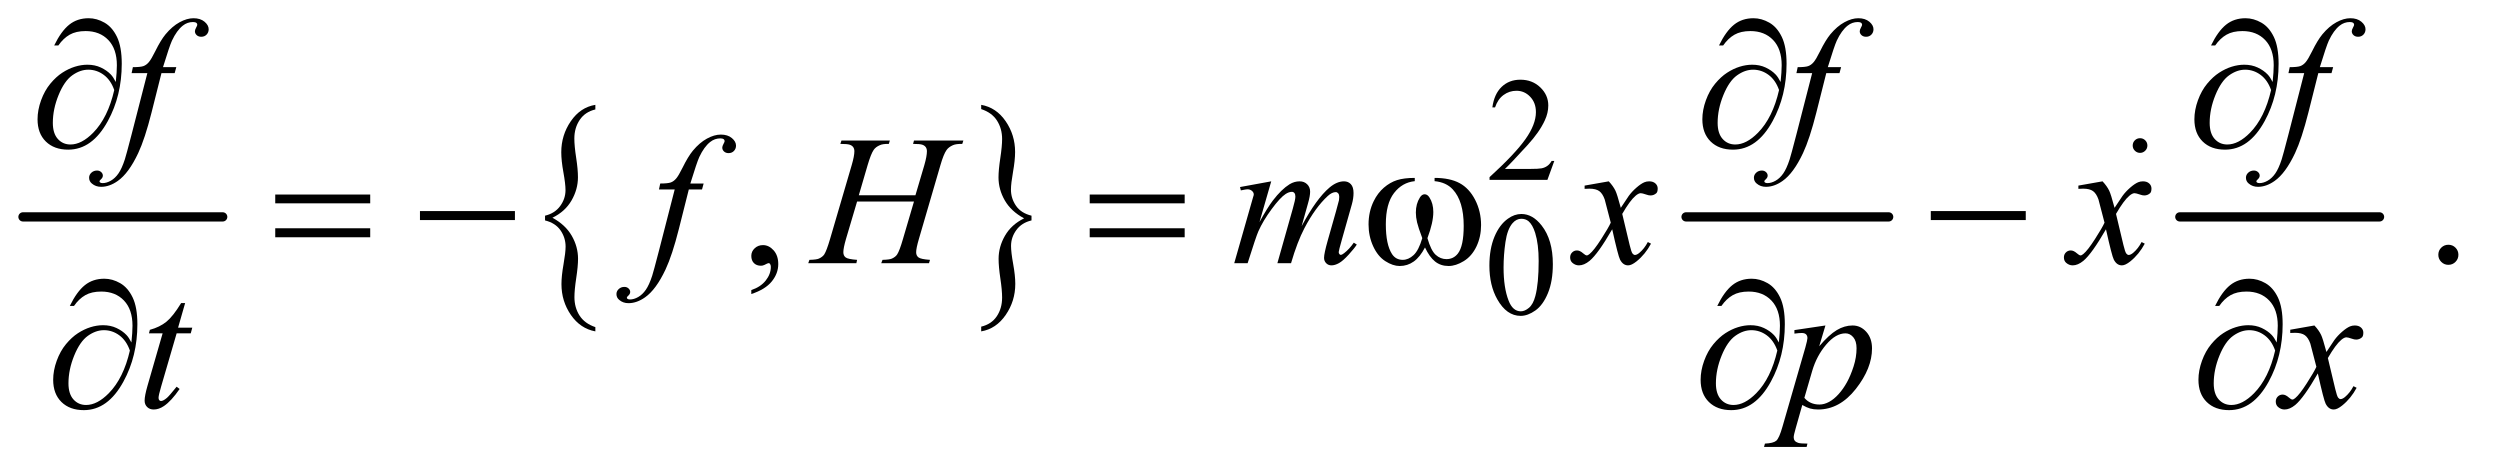 <?xml version="1.0" encoding="UTF-8"?>
<!DOCTYPE svg PUBLIC '-//W3C//DTD SVG 1.0//EN'
          'http://www.w3.org/TR/2001/REC-SVG-20010904/DTD/svg10.dtd'>
<svg stroke-dasharray="none" shape-rendering="auto" xmlns="http://www.w3.org/2000/svg" font-family="'Dialog'" text-rendering="auto" width="211" fill-opacity="1" color-interpolation="auto" color-rendering="auto" preserveAspectRatio="xMidYMid meet" font-size="12px" viewBox="0 0 211 40" fill="black" xmlns:xlink="http://www.w3.org/1999/xlink" stroke="black" image-rendering="auto" stroke-miterlimit="10" stroke-linecap="square" stroke-linejoin="miter" font-style="normal" stroke-width="1" height="40" stroke-dashoffset="0" font-weight="normal" stroke-opacity="1"
><!--Generated by the Batik Graphics2D SVG Generator--><defs id="genericDefs"
  /><g
  ><defs id="defs1"
    ><clipPath clipPathUnits="userSpaceOnUse" id="clipPath1"
      ><path d="M0.753 2.769 L134.334 2.769 L134.334 27.877 L0.753 27.877 L0.753 2.769 Z"
      /></clipPath
      ><clipPath clipPathUnits="userSpaceOnUse" id="clipPath2"
      ><path d="M0.753 2.769 L0.753 27.877 L134.334 27.877 L134.334 2.769 Z"
      /></clipPath
      ><clipPath clipPathUnits="userSpaceOnUse" id="clipPath3"
      ><path d="M24.051 88.761 L24.051 893.489 L4291.826 893.489 L4291.826 88.761 Z"
      /></clipPath
      ><clipPath clipPathUnits="userSpaceOnUse" id="clipPath4"
      ><path d="M-0 41.684 L-0 512 L1395.608 512 L1395.608 41.684 Z"
      /></clipPath
      ><clipPath clipPathUnits="userSpaceOnUse" id="clipPath5"
      ><path d="M-1150.483 772.891 L-1150.483 1577.619 L3117.293 1577.619 L3117.293 772.891 Z"
      /></clipPath
      ><clipPath clipPathUnits="userSpaceOnUse" id="clipPath6"
      ><path d="M0 772.891 L0 1568 L3117.293 1568 L3117.293 772.891 Z"
      /></clipPath
    ></defs
    ><g stroke-width="16" transform="scale(1.576,1.576) translate(-0.753,-2.769) matrix(0.031,0,0,0.031,0,0)" stroke-linejoin="round" stroke-linecap="round"
    ><line y2="464" fill="none" x1="64" clip-path="url(#clipPath3)" x2="409" y1="464"
    /></g
    ><g transform="scale(1.576,1.576) translate(-0.753,-2.769) matrix(0.031,0,0,0.031,0,0)"
    ><path d="M965.859 470.109 L965.859 461.922 Q982.688 457.938 991.953 445.336 Q1001.219 432.734 1001.219 417.828 Q1001.219 406.906 997.562 386.859 Q993.906 366.812 993.906 352.312 Q993.906 322.719 1010.414 298.68 Q1026.922 274.641 1052.781 270.438 L1052.781 278.406 Q1035.031 282.609 1025.758 296.469 Q1016.484 310.328 1016.484 328.594 Q1016.484 341.406 1019.601 361.664 Q1022.719 381.922 1022.719 395.578 Q1022.719 416.359 1011.656 435.57 Q1000.594 454.781 978.64 465.484 Q1001.062 477.672 1011.969 496.562 Q1022.875 515.453 1022.875 536.453 Q1022.875 549.047 1019.758 569.625 Q1016.64 590.203 1016.64 602.594 Q1016.64 620.656 1025.445 634.406 Q1034.25 648.156 1052.781 654.453 L1052.781 661.797 Q1026.765 656.969 1010.492 633.351 Q994.219 609.734 994.219 580.125 Q994.219 566.062 997.797 545.797 Q1001.375 525.531 1001.375 515.453 Q1001.375 499.922 992.578 487.219 Q983.781 474.515 965.859 470.109 Z" stroke="none" clip-path="url(#clipPath3)"
    /></g
    ><g transform="scale(1.576,1.576) translate(-0.753,-2.769) matrix(0.031,0,0,0.031,0,0)"
    ><path d="M1806.25 461.922 L1806.25 470.109 Q1789.266 474.094 1780.078 486.695 Q1770.891 499.297 1770.891 514.203 Q1770.891 525.125 1774.555 545.281 Q1778.219 565.438 1778.219 579.703 Q1778.219 609.312 1761.703 633.352 Q1745.187 657.391 1719.328 661.797 L1719.328 653.609 Q1737.094 649.422 1746.281 635.664 Q1755.469 621.906 1755.469 603.438 Q1755.469 590.625 1752.43 570.367 Q1749.391 550.109 1749.391 536.453 Q1749.391 515.672 1760.453 496.461 Q1771.516 477.25 1793.469 466.531 Q1770.891 454.359 1760.063 435.461 Q1749.235 416.562 1749.235 395.781 Q1749.235 382.969 1752.352 362.398 Q1755.469 341.828 1755.469 329.438 Q1755.469 311.594 1746.672 297.734 Q1737.875 283.875 1719.328 277.781 L1719.328 270.438 Q1745.344 275.047 1761.625 298.773 Q1777.906 322.5 1777.906 351.906 Q1777.906 365.969 1774.32 386.227 Q1770.735 406.484 1770.735 416.781 Q1770.735 432.109 1779.461 444.812 Q1788.188 457.516 1806.25 461.922 Z" stroke="none" clip-path="url(#clipPath3)"
    /></g
    ><g stroke-width="16" transform="scale(1.576,1.576) translate(-0.753,-2.769) matrix(0.031,0,0,0.031,0,0)" stroke-linejoin="round" stroke-linecap="round"
    ><line y2="464" fill="none" x1="2937" clip-path="url(#clipPath3)" x2="3287" y1="464"
    /></g
    ><g stroke-width="16" transform="scale(1.576,1.576) translate(-0.753,-2.769) matrix(0.031,0,0,0.031,0,0)" stroke-linejoin="round" stroke-linecap="round"
    ><line y2="464" fill="none" x1="3790" clip-path="url(#clipPath3)" x2="4135" y1="464"
    /></g
    ><g transform="scale(1.576,1.576) translate(-0.753,-2.769) matrix(0.031,0,0,0.031,0,0)"
    ><path d="M2709.375 367.375 L2697.5 400 L2597.5 400 L2597.5 395.375 Q2641.625 355.125 2659.625 329.625 Q2677.625 304.125 2677.625 283 Q2677.625 266.875 2667.75 256.5 Q2657.875 246.125 2644.125 246.125 Q2631.625 246.125 2621.688 253.438 Q2611.75 260.75 2607 274.875 L2602.375 274.875 Q2605.5 251.75 2618.438 239.375 Q2631.375 227 2650.75 227 Q2671.375 227 2685.188 240.25 Q2699 253.5 2699 271.5 Q2699 284.375 2693 297.25 Q2683.75 317.5 2663 340.125 Q2631.875 374.125 2624.125 381.125 L2668.375 381.125 Q2681.875 381.125 2687.312 380.125 Q2692.75 379.125 2697.125 376.062 Q2701.5 373 2704.75 367.375 L2709.375 367.375 Z" stroke="none" clip-path="url(#clipPath3)"
    /></g
    ><g transform="scale(1.576,1.576) translate(-0.753,-2.769) matrix(0.031,0,0,0.031,0,0)"
    ><path d="M2597.25 548.25 Q2597.25 519.25 2606 498.312 Q2614.75 477.375 2629.25 467.125 Q2640.5 459 2652.5 459 Q2672 459 2687.5 478.875 Q2706.875 503.5 2706.875 545.625 Q2706.875 575.125 2698.375 595.75 Q2689.875 616.375 2676.688 625.688 Q2663.5 635 2651.25 635 Q2627 635 2610.875 606.375 Q2597.25 582.25 2597.25 548.25 ZM2621.75 551.375 Q2621.75 586.375 2630.375 608.5 Q2637.5 627.125 2651.625 627.125 Q2658.375 627.125 2665.625 621.062 Q2672.875 615 2676.625 600.75 Q2682.375 579.25 2682.375 540.125 Q2682.375 511.125 2676.375 491.75 Q2671.875 477.375 2664.75 471.375 Q2659.625 467.25 2652.375 467.25 Q2643.875 467.25 2637.25 474.875 Q2628.25 485.25 2625 507.5 Q2621.75 529.75 2621.75 551.375 Z" stroke="none" clip-path="url(#clipPath3)"
    /></g
    ><g transform="scale(1.576,1.576) translate(-0.753,-2.769) matrix(0.031,0,0,0.031,0,0)"
    ><path d="M1322.188 597.281 L1322.188 590.406 C1332.917 586.865 1341.224 581.37 1347.109 573.922 C1352.995 566.474 1355.938 558.583 1355.938 550.25 C1355.938 548.271 1355.469 546.604 1354.531 545.25 C1353.802 544.312 1353.073 543.844 1352.344 543.844 C1351.198 543.844 1348.698 544.885 1344.844 546.969 C1342.969 547.906 1340.99 548.375 1338.906 548.375 C1333.802 548.375 1329.74 546.865 1326.719 543.844 C1323.698 540.823 1322.188 536.656 1322.188 531.344 C1322.188 526.24 1324.141 521.865 1328.047 518.219 C1331.953 514.573 1336.719 512.75 1342.344 512.75 C1349.219 512.75 1355.339 515.745 1360.703 521.734 C1366.068 527.724 1368.75 535.667 1368.75 545.562 C1368.75 556.292 1365.026 566.266 1357.578 575.484 C1350.13 584.703 1338.333 591.969 1322.188 597.281 Z" stroke="none" clip-path="url(#clipPath3)"
    /></g
    ><g transform="scale(1.576,1.576) translate(-0.753,-2.769) matrix(0.031,0,0,0.031,0,0)"
    ><path d="M328.844 205.344 L326.031 215.656 L303.219 215.656 L286.031 283.938 Q274.625 329.094 263.062 353.781 Q246.656 388.625 227.75 401.906 Q213.375 412.062 199 412.062 Q189.625 412.062 183.062 406.438 Q178.219 402.531 178.219 396.281 Q178.219 391.281 182.203 387.609 Q186.188 383.938 191.969 383.938 Q196.188 383.938 199.078 386.594 Q201.969 389.25 201.969 392.688 Q201.969 396.125 198.688 399.094 Q196.188 401.281 196.188 402.375 Q196.188 403.781 197.281 404.562 Q198.688 405.656 201.656 405.656 Q208.375 405.656 215.797 401.438 Q223.219 397.219 229 388.859 Q234.781 380.5 239.938 364.719 Q242.125 358.156 251.656 321.438 L278.844 215.656 L251.656 215.656 L253.844 205.344 Q266.813 205.344 271.969 203.547 Q277.125 201.75 281.422 196.672 Q285.719 191.594 292.594 177.688 Q301.813 158.938 310.25 148.625 Q321.813 134.719 334.547 127.766 Q347.281 120.812 358.531 120.812 Q370.406 120.812 377.594 126.828 Q384.781 132.844 384.781 139.875 Q384.781 145.344 381.188 149.094 Q377.594 152.844 371.969 152.844 Q367.125 152.844 364.078 150.031 Q361.031 147.219 361.031 143.312 Q361.031 140.812 363.063 137.141 Q365.094 133.469 365.094 132.219 Q365.094 130.031 363.688 128.937 Q361.656 127.375 357.75 127.375 Q347.906 127.375 340.094 133.625 Q329.625 141.906 321.344 159.562 Q317.125 168.781 305.875 205.344 L328.844 205.344 ZM3204.844 205.344 L3202.031 215.656 L3179.219 215.656 L3162.031 283.938 Q3150.625 329.094 3139.062 353.781 Q3122.656 388.625 3103.75 401.906 Q3089.375 412.062 3075 412.062 Q3065.625 412.062 3059.062 406.438 Q3054.219 402.531 3054.219 396.281 Q3054.219 391.281 3058.203 387.609 Q3062.188 383.938 3067.969 383.938 Q3072.188 383.938 3075.078 386.594 Q3077.969 389.25 3077.969 392.688 Q3077.969 396.125 3074.688 399.094 Q3072.188 401.281 3072.188 402.375 Q3072.188 403.781 3073.281 404.562 Q3074.688 405.656 3077.656 405.656 Q3084.375 405.656 3091.797 401.438 Q3099.219 397.219 3105 388.859 Q3110.781 380.5 3115.938 364.719 Q3118.125 358.156 3127.656 321.438 L3154.844 215.656 L3127.656 215.656 L3129.844 205.344 Q3142.812 205.344 3147.969 203.547 Q3153.125 201.75 3157.422 196.672 Q3161.719 191.594 3168.594 177.688 Q3177.812 158.938 3186.25 148.625 Q3197.812 134.719 3210.547 127.766 Q3223.281 120.812 3234.531 120.812 Q3246.406 120.812 3253.594 126.828 Q3260.781 132.844 3260.781 139.875 Q3260.781 145.344 3257.188 149.094 Q3253.594 152.844 3247.969 152.844 Q3243.125 152.844 3240.078 150.031 Q3237.031 147.219 3237.031 143.312 Q3237.031 140.812 3239.062 137.141 Q3241.094 133.469 3241.094 132.219 Q3241.094 130.031 3239.688 128.937 Q3237.656 127.375 3233.75 127.375 Q3223.906 127.375 3216.094 133.625 Q3205.625 141.906 3197.344 159.562 Q3193.125 168.781 3181.875 205.344 L3204.844 205.344 ZM4054.844 205.344 L4052.031 215.656 L4029.219 215.656 L4012.031 283.938 Q4000.625 329.094 3989.062 353.781 Q3972.656 388.625 3953.75 401.906 Q3939.375 412.062 3925 412.062 Q3915.625 412.062 3909.062 406.438 Q3904.219 402.531 3904.219 396.281 Q3904.219 391.281 3908.203 387.609 Q3912.188 383.938 3917.969 383.938 Q3922.188 383.938 3925.078 386.594 Q3927.969 389.25 3927.969 392.688 Q3927.969 396.125 3924.688 399.094 Q3922.188 401.281 3922.188 402.375 Q3922.188 403.781 3923.281 404.562 Q3924.688 405.656 3927.656 405.656 Q3934.375 405.656 3941.797 401.438 Q3949.219 397.219 3955 388.859 Q3960.781 380.5 3965.938 364.719 Q3968.125 358.156 3977.656 321.438 L4004.844 215.656 L3977.656 215.656 L3979.844 205.344 Q3992.812 205.344 3997.969 203.547 Q4003.125 201.75 4007.422 196.672 Q4011.719 191.594 4018.594 177.688 Q4027.812 158.938 4036.25 148.625 Q4047.812 134.719 4060.547 127.766 Q4073.281 120.812 4084.531 120.812 Q4096.406 120.812 4103.594 126.828 Q4110.781 132.844 4110.781 139.875 Q4110.781 145.344 4107.188 149.094 Q4103.594 152.844 4097.969 152.844 Q4093.125 152.844 4090.078 150.031 Q4087.031 147.219 4087.031 143.312 Q4087.031 140.812 4089.062 137.141 Q4091.094 133.469 4091.094 132.219 Q4091.094 130.031 4089.688 128.937 Q4087.656 127.375 4083.75 127.375 Q4073.906 127.375 4066.094 133.625 Q4055.625 141.906 4047.344 159.562 Q4043.125 168.781 4031.875 205.344 L4054.844 205.344 Z" stroke="none" clip-path="url(#clipPath3)"
    /></g
    ><g transform="scale(1.576,1.576) translate(-0.753,-2.769) matrix(0.031,0,0,0.031,0,0)"
    ><path d="M1239.844 406.344 L1237.031 416.656 L1214.219 416.656 L1197.031 484.938 Q1185.625 530.094 1174.062 554.781 Q1157.656 589.625 1138.75 602.906 Q1124.375 613.063 1110 613.063 Q1100.625 613.063 1094.062 607.438 Q1089.219 603.531 1089.219 597.281 Q1089.219 592.281 1093.203 588.609 Q1097.187 584.938 1102.969 584.938 Q1107.187 584.938 1110.078 587.594 Q1112.969 590.25 1112.969 593.688 Q1112.969 597.125 1109.687 600.094 Q1107.187 602.281 1107.187 603.375 Q1107.187 604.781 1108.281 605.563 Q1109.687 606.656 1112.656 606.656 Q1119.375 606.656 1126.797 602.438 Q1134.219 598.219 1140 589.859 Q1145.781 581.5 1150.938 565.719 Q1153.125 559.156 1162.656 522.438 L1189.844 416.656 L1162.656 416.656 L1164.844 406.344 Q1177.813 406.344 1182.969 404.547 Q1188.125 402.75 1192.422 397.672 Q1196.719 392.594 1203.594 378.688 Q1212.813 359.938 1221.25 349.625 Q1232.813 335.719 1245.547 328.766 Q1258.281 321.812 1269.531 321.812 Q1281.406 321.812 1288.594 327.828 Q1295.781 333.844 1295.781 340.875 Q1295.781 346.344 1292.188 350.094 Q1288.594 353.844 1282.969 353.844 Q1278.125 353.844 1275.078 351.031 Q1272.031 348.219 1272.031 344.312 Q1272.031 341.812 1274.062 338.141 Q1276.094 334.469 1276.094 333.219 Q1276.094 331.031 1274.687 329.938 Q1272.656 328.375 1268.75 328.375 Q1258.906 328.375 1251.094 334.625 Q1240.625 342.906 1232.344 360.562 Q1228.125 369.781 1216.875 406.344 L1239.844 406.344 ZM1507.906 426.656 L1605.719 426.656 L1621.188 374.312 Q1625.562 359 1625.562 350.562 Q1625.562 346.5 1623.609 343.609 Q1621.656 340.719 1617.594 339.312 Q1613.531 337.906 1601.656 337.906 L1603.219 332.125 L1688.531 332.125 L1686.656 337.906 Q1675.875 337.75 1670.562 340.094 Q1663.062 343.375 1659.469 348.531 Q1654.312 355.875 1649 374.312 L1611.656 502.281 Q1606.969 518.219 1606.969 525.094 Q1606.969 531.031 1611.109 534.078 Q1615.25 537.125 1630.875 538.219 L1629.156 544 L1546.656 544 L1548.844 538.219 Q1561.031 537.906 1565.094 536.031 Q1571.344 533.219 1574.156 528.844 Q1578.219 522.75 1584.156 502.281 L1603.219 437.438 L1504.938 437.438 L1485.719 502.281 Q1481.188 517.906 1481.188 525.094 Q1481.188 531.031 1485.25 534.078 Q1489.313 537.125 1504.938 538.219 L1503.688 544 L1420.563 544 L1422.594 538.219 Q1434.938 537.906 1439 536.031 Q1445.25 533.219 1448.219 528.844 Q1452.281 522.438 1458.219 502.281 L1495.719 374.312 Q1500.25 358.688 1500.25 350.562 Q1500.25 346.5 1498.297 343.609 Q1496.344 340.719 1492.203 339.312 Q1488.063 337.906 1476.031 337.906 L1477.906 332.125 L1561.5 332.125 L1559.781 337.906 Q1549.313 337.75 1544.313 340.094 Q1536.969 343.219 1533.531 348.375 Q1528.844 355.25 1523.219 374.312 L1507.906 426.656 ZM2220.375 402.594 L2200.062 473.062 Q2213.656 448.219 2223.188 435.719 Q2238.031 416.344 2252.094 407.594 Q2260.375 402.594 2269.438 402.594 Q2277.25 402.594 2282.406 407.594 Q2287.562 412.594 2287.562 420.406 Q2287.562 428.062 2283.969 440.406 L2272.875 480.094 Q2298.344 432.438 2321.156 413.219 Q2333.812 402.594 2346.156 402.594 Q2353.344 402.594 2357.953 407.516 Q2362.562 412.438 2362.562 422.75 Q2362.562 431.812 2359.75 441.969 L2342.562 502.75 Q2336.938 522.594 2336.938 524.781 Q2336.938 526.969 2338.344 528.531 Q2339.281 529.625 2340.844 529.625 Q2342.406 529.625 2346.312 526.656 Q2355.219 519.781 2363.031 508.531 L2368.188 511.813 Q2364.281 518.063 2354.359 529 Q2344.438 539.938 2337.406 543.844 Q2330.375 547.75 2324.438 547.75 Q2318.969 547.75 2315.297 544 Q2311.625 540.25 2311.625 534.781 Q2311.625 527.281 2318.031 504.625 L2332.25 454.469 Q2337.094 437.125 2337.406 435.25 Q2337.875 432.281 2337.875 429.469 Q2337.875 425.563 2336.156 423.375 Q2334.281 421.188 2331.938 421.188 Q2325.375 421.188 2318.031 427.906 Q2296.469 447.75 2277.719 483.531 Q2265.375 507.125 2254.594 544 L2231 544 L2257.719 449.469 Q2262.094 434.156 2262.094 429 Q2262.094 424.781 2260.375 422.75 Q2258.656 420.719 2256.156 420.719 Q2251 420.719 2245.219 424.469 Q2235.844 430.563 2221.078 450.563 Q2206.312 470.563 2198.188 488.844 Q2194.281 497.438 2179.594 544 L2156.469 544 L2185.375 442.75 L2189.125 429.625 Q2190.219 426.656 2190.219 425.25 Q2190.219 421.813 2187.094 419.078 Q2183.969 416.344 2179.125 416.344 Q2177.094 416.344 2167.875 418.219 L2166.469 412.438 L2220.375 402.594 ZM2803.469 402.594 Q2811.125 410.719 2815.031 418.844 Q2817.844 424.469 2824.25 448.375 L2838 427.75 Q2843.469 420.25 2851.281 413.453 Q2859.094 406.656 2865.031 404.156 Q2868.781 402.594 2873.312 402.594 Q2880.031 402.594 2884.016 406.188 Q2888 409.781 2888 414.938 Q2888 420.875 2885.656 423.062 Q2881.281 426.969 2875.656 426.969 Q2872.375 426.969 2868.625 425.562 Q2861.281 423.062 2858.781 423.062 Q2855.031 423.062 2849.875 427.438 Q2840.188 435.562 2826.75 458.844 L2839.562 512.594 Q2842.531 524.937 2844.562 527.359 Q2846.594 529.781 2848.625 529.781 Q2851.906 529.781 2856.281 526.188 Q2864.875 519 2870.969 507.438 L2876.438 510.25 Q2866.594 528.688 2851.438 540.875 Q2842.844 547.75 2836.906 547.75 Q2828.156 547.75 2823 537.906 Q2819.719 531.812 2809.406 485.406 Q2785.031 527.75 2770.344 539.938 Q2760.812 547.75 2751.906 547.75 Q2745.656 547.75 2740.5 543.219 Q2736.75 539.781 2736.75 534 Q2736.75 528.844 2740.188 525.406 Q2743.625 521.969 2748.625 521.969 Q2753.625 521.969 2759.25 526.969 Q2763.312 530.562 2765.5 530.562 Q2767.375 530.562 2770.344 528.062 Q2777.688 522.125 2790.344 502.438 Q2803 482.75 2806.906 474 Q2797.219 436.031 2796.438 433.844 Q2792.844 423.688 2787.062 419.469 Q2781.281 415.25 2770.031 415.25 Q2766.438 415.25 2761.75 415.562 L2761.75 409.938 L2803.469 402.594 ZM3656.469 402.594 Q3664.125 410.719 3668.031 418.844 Q3670.844 424.469 3677.25 448.375 L3691 427.75 Q3696.469 420.25 3704.281 413.453 Q3712.094 406.656 3718.031 404.156 Q3721.781 402.594 3726.312 402.594 Q3733.031 402.594 3737.016 406.188 Q3741 409.781 3741 414.938 Q3741 420.875 3738.656 423.062 Q3734.281 426.969 3728.656 426.969 Q3725.375 426.969 3721.625 425.562 Q3714.281 423.062 3711.781 423.062 Q3708.031 423.062 3702.875 427.438 Q3693.188 435.562 3679.75 458.844 L3692.562 512.594 Q3695.531 524.937 3697.562 527.359 Q3699.594 529.781 3701.625 529.781 Q3704.906 529.781 3709.281 526.188 Q3717.875 519 3723.969 507.438 L3729.438 510.25 Q3719.594 528.688 3704.438 540.875 Q3695.844 547.75 3689.906 547.75 Q3681.156 547.75 3676 537.906 Q3672.719 531.812 3662.406 485.406 Q3638.031 527.75 3623.344 539.938 Q3613.812 547.75 3604.906 547.75 Q3598.656 547.75 3593.5 543.219 Q3589.75 539.781 3589.75 534 Q3589.75 528.844 3593.188 525.406 Q3596.625 521.969 3601.625 521.969 Q3606.625 521.969 3612.25 526.969 Q3616.312 530.562 3618.5 530.562 Q3620.375 530.562 3623.344 528.062 Q3630.688 522.125 3643.344 502.438 Q3656 482.75 3659.906 474 Q3650.219 436.031 3649.438 433.844 Q3645.844 423.688 3640.062 419.469 Q3634.281 415.25 3623.031 415.25 Q3619.438 415.25 3614.75 415.562 L3614.75 409.938 L3656.469 402.594 Z" stroke="none" clip-path="url(#clipPath3)"
    /></g
    ><g transform="scale(1.576,1.576) translate(-0.753,-2.769) matrix(0.031,0,0,0.031,0,0)"
    ><path d="M344.125 612.844 L331.938 655.344 L356.469 655.344 L353.812 665.188 L329.438 665.188 L302.562 757.375 Q298.188 772.219 298.188 776.594 Q298.188 779.25 299.438 780.656 Q300.688 782.062 302.406 782.062 Q306.312 782.062 312.719 776.594 Q316.469 773.469 329.438 757.375 L334.594 761.281 Q320.219 782.219 307.406 790.812 Q298.656 796.75 289.75 796.75 Q282.875 796.75 278.5 792.453 Q274.125 788.156 274.125 781.438 Q274.125 773 279.125 755.656 L305.219 665.188 L281.625 665.188 L283.188 659.094 Q300.375 654.406 311.781 645.109 Q323.188 635.813 337.25 612.844 L344.125 612.844 ZM3177.781 651.594 L3167 687.531 Q3184.031 667.531 3197.391 659.562 Q3210.75 651.594 3224.656 651.594 Q3238.562 651.594 3248.406 662.609 Q3258.25 673.625 3258.25 691.281 Q3258.25 725.656 3230.281 761.203 Q3202.312 796.75 3165.125 796.75 Q3157.312 796.75 3151.297 795.031 Q3145.281 793.312 3137.781 788.938 L3126.375 829.25 Q3122.938 841.125 3122.938 844.719 Q3122.938 848.156 3124.734 850.578 Q3126.531 853 3130.594 854.328 Q3134.656 855.656 3146.688 855.656 L3145.281 861.438 L3071.688 861.438 L3073.25 855.656 Q3087.781 855.031 3092.859 850.656 Q3097.938 846.281 3103.562 826.438 L3143.094 689.563 Q3146.688 676.594 3146.688 673.469 Q3146.688 669.25 3144.266 666.906 Q3141.844 664.563 3136.844 664.563 Q3132.312 664.563 3124.188 665.656 L3124.188 659.563 L3177.781 651.594 ZM3141.375 776.594 Q3151.062 788.156 3167.469 788.156 Q3175.594 788.156 3184.031 783.625 Q3192.469 779.094 3200.516 770.188 Q3208.562 761.281 3214.969 749.641 Q3221.375 738 3226.453 722.219 Q3231.531 706.438 3231.531 690.969 Q3231.531 678.469 3225.828 671.828 Q3220.125 665.188 3212.469 665.188 Q3195.594 665.188 3179.109 684.562 Q3162.625 703.938 3154.969 729.875 L3141.375 776.594 ZM4022.469 651.594 Q4030.125 659.719 4034.031 667.844 Q4036.844 673.469 4043.25 697.375 L4057 676.75 Q4062.469 669.25 4070.281 662.453 Q4078.094 655.656 4084.031 653.156 Q4087.781 651.594 4092.312 651.594 Q4099.031 651.594 4103.016 655.188 Q4107 658.781 4107 663.938 Q4107 669.875 4104.656 672.063 Q4100.281 675.969 4094.656 675.969 Q4091.375 675.969 4087.625 674.563 Q4080.281 672.063 4077.781 672.063 Q4074.031 672.063 4068.875 676.438 Q4059.188 684.563 4045.75 707.844 L4058.562 761.594 Q4061.531 773.938 4063.562 776.36 Q4065.594 778.781 4067.625 778.781 Q4070.906 778.781 4075.281 775.188 Q4083.875 768 4089.969 756.438 L4095.438 759.25 Q4085.594 777.688 4070.438 789.875 Q4061.844 796.75 4055.906 796.75 Q4047.156 796.75 4042 786.906 Q4038.719 780.813 4028.406 734.406 Q4004.031 776.75 3989.344 788.938 Q3979.812 796.75 3970.906 796.75 Q3964.656 796.75 3959.5 792.219 Q3955.75 788.781 3955.75 783 Q3955.75 777.844 3959.188 774.406 Q3962.625 770.969 3967.625 770.969 Q3972.625 770.969 3978.25 775.969 Q3982.312 779.563 3984.5 779.563 Q3986.375 779.563 3989.344 777.063 Q3996.688 771.125 4009.344 751.438 Q4022 731.75 4025.906 723 Q4016.219 685.031 4015.438 682.844 Q4011.844 672.688 4006.062 668.469 Q4000.281 664.25 3989.031 664.25 Q3985.438 664.25 3980.75 664.562 L3980.75 658.938 L4022.469 651.594 Z" stroke="none" clip-path="url(#clipPath3)"
    /></g
    ><g transform="scale(1.576,1.576) translate(-0.753,-2.769) matrix(0.031,0,0,0.031,0,0)"
    ><path d="M224.312 230.969 Q226.188 213.312 226.188 202.062 Q226.188 173.938 211.422 158.469 Q196.656 143 172.125 143 Q155.562 143 144.625 149.25 Q133.688 155.5 125.094 167.844 L117.906 167.844 Q129.938 143.156 143.844 131.984 Q157.75 120.812 177.438 120.812 Q191.5 120.812 204.859 128.469 Q218.219 136.125 226.422 153.156 Q234.625 170.188 234.625 199.406 Q234.625 254.562 210.562 298.469 Q183.688 347.844 142.125 347.844 Q117.75 347.844 103.453 333.781 Q89.156 319.719 89.156 295.5 Q89.156 279.406 95.25 262.609 Q101.344 245.812 111.266 233.859 Q121.188 221.906 131.891 214.953 Q142.594 208 153.609 204.562 Q164.625 201.125 175.25 201.125 Q188.219 201.125 198.531 205.969 Q208.844 210.812 215.719 218 Q219.938 222.375 224.312 230.969 ZM221.656 244.875 Q215.562 227.531 203.453 218.625 Q191.344 209.719 176.812 209.719 Q162.75 209.719 149.078 219.484 Q135.406 229.25 125.484 253.547 Q115.562 277.844 115.562 301.594 Q115.562 319.719 124.156 329.328 Q132.75 338.938 146.031 338.938 Q165.25 338.938 185.25 318.625 Q210.719 292.688 221.656 244.875 ZM3100.312 230.969 Q3102.188 213.312 3102.188 202.062 Q3102.188 173.938 3087.422 158.469 Q3072.656 143 3048.125 143 Q3031.562 143 3020.625 149.25 Q3009.688 155.5 3001.094 167.844 L2993.906 167.844 Q3005.938 143.156 3019.844 131.984 Q3033.75 120.812 3053.438 120.812 Q3067.5 120.812 3080.859 128.469 Q3094.219 136.125 3102.422 153.156 Q3110.625 170.188 3110.625 199.406 Q3110.625 254.562 3086.562 298.469 Q3059.688 347.844 3018.125 347.844 Q2993.75 347.844 2979.453 333.781 Q2965.156 319.719 2965.156 295.5 Q2965.156 279.406 2971.25 262.609 Q2977.344 245.812 2987.266 233.859 Q2997.188 221.906 3007.891 214.953 Q3018.594 208 3029.609 204.562 Q3040.625 201.125 3051.25 201.125 Q3064.219 201.125 3074.531 205.969 Q3084.844 210.812 3091.719 218 Q3095.938 222.375 3100.312 230.969 ZM3097.656 244.875 Q3091.562 227.531 3079.453 218.625 Q3067.344 209.719 3052.812 209.719 Q3038.75 209.719 3025.078 219.484 Q3011.406 229.25 3001.484 253.547 Q2991.562 277.844 2991.562 301.594 Q2991.562 319.719 3000.156 329.328 Q3008.75 338.938 3022.031 338.938 Q3041.25 338.938 3061.25 318.625 Q3086.719 292.688 3097.656 244.875 ZM3950.312 230.969 Q3952.188 213.312 3952.188 202.062 Q3952.188 173.938 3937.422 158.469 Q3922.656 143 3898.125 143 Q3881.562 143 3870.625 149.25 Q3859.688 155.5 3851.094 167.844 L3843.906 167.844 Q3855.938 143.156 3869.844 131.984 Q3883.75 120.812 3903.438 120.812 Q3917.5 120.812 3930.859 128.469 Q3944.219 136.125 3952.422 153.156 Q3960.625 170.188 3960.625 199.406 Q3960.625 254.562 3936.562 298.469 Q3909.688 347.844 3868.125 347.844 Q3843.75 347.844 3829.453 333.781 Q3815.156 319.719 3815.156 295.5 Q3815.156 279.406 3821.25 262.609 Q3827.344 245.812 3837.266 233.859 Q3847.188 221.906 3857.891 214.953 Q3868.594 208 3879.609 204.562 Q3890.625 201.125 3901.25 201.125 Q3914.219 201.125 3924.531 205.969 Q3934.844 210.812 3941.719 218 Q3945.938 222.375 3950.312 230.969 ZM3947.656 244.875 Q3941.562 227.531 3929.453 218.625 Q3917.344 209.719 3902.812 209.719 Q3888.75 209.719 3875.078 219.484 Q3861.406 229.25 3851.484 253.547 Q3841.562 277.844 3841.562 301.594 Q3841.562 319.719 3850.156 329.328 Q3858.75 338.938 3872.031 338.938 Q3891.25 338.938 3911.25 318.625 Q3936.719 292.688 3947.656 244.875 Z" stroke="none" clip-path="url(#clipPath3)"
    /></g
    ><g transform="scale(1.576,1.576) translate(-0.753,-2.769) matrix(0.031,0,0,0.031,0,0)"
    ><path d="M499.781 425.406 L663.844 425.406 L663.844 440.562 L499.781 440.562 L499.781 425.406 ZM499.781 483.688 L663.844 483.688 L663.844 499.156 L499.781 499.156 L499.781 483.688 ZM749.781 454 L913.844 454 L913.844 469.469 L749.781 469.469 L749.781 454 ZM1906.781 425.406 L2070.844 425.406 L2070.844 440.562 L1906.781 440.562 L1906.781 425.406 ZM1906.781 483.688 L2070.844 483.688 L2070.844 499.156 L1906.781 499.156 L1906.781 483.688 ZM2502.562 402.281 L2502.562 396.656 Q2528.969 396.656 2545.688 405.641 Q2562.406 414.625 2572.641 434.547 Q2582.875 454.469 2582.875 478.219 Q2582.875 498.375 2574.906 515.094 Q2566.938 531.812 2553.109 540.328 Q2539.281 548.844 2526.781 548.844 Q2513.031 548.844 2503.344 541.031 Q2493.656 533.219 2486 516.812 Q2477.406 533.375 2466.547 541.109 Q2455.688 548.844 2442.25 548.844 Q2430.531 548.844 2417.484 540.484 Q2404.438 532.125 2396.469 514.703 Q2388.5 497.281 2388.5 476.969 Q2388.5 454.937 2397.406 436.812 Q2404.281 422.75 2414.984 413.531 Q2425.688 404.312 2437.719 400.484 Q2449.75 396.656 2468.344 396.656 L2468.344 402.281 Q2446.625 404.469 2432.484 422.828 Q2418.344 441.187 2418.344 476.812 Q2418.344 511.969 2429.125 528.375 Q2435.688 538.219 2447.562 538.219 Q2457.406 538.219 2466.234 530.094 Q2475.062 521.969 2481.312 500.719 Q2474.438 482.437 2472.328 473.531 Q2470.219 464.625 2470.219 456.5 Q2470.219 441.344 2477.25 430.406 Q2480.688 424.938 2485.375 424.938 Q2490.219 424.938 2493.656 430.406 Q2500.375 440.719 2500.375 455.562 Q2500.375 473.688 2490.219 500.719 Q2496.312 522.125 2504.516 529.547 Q2512.719 536.969 2523.031 536.969 Q2535.219 536.969 2542.719 527.437 Q2552.875 514.625 2552.875 479.469 Q2552.875 436.812 2533.969 416.5 Q2522.562 404.156 2502.562 402.281 ZM3359.781 454 L3523.844 454 L3523.844 469.469 L3359.781 469.469 L3359.781 454 Z" stroke="none" clip-path="url(#clipPath3)"
    /></g
    ><g transform="scale(1.576,1.576) translate(-0.753,-2.769) matrix(0.031,0,0,0.031,0,0)"
    ><path d="M251.312 680.969 Q253.188 663.312 253.188 652.062 Q253.188 623.938 238.422 608.469 Q223.656 593 199.125 593 Q182.562 593 171.625 599.25 Q160.688 605.5 152.094 617.844 L144.906 617.844 Q156.938 593.156 170.844 581.984 Q184.75 570.813 204.438 570.813 Q218.5 570.813 231.859 578.469 Q245.219 586.125 253.422 603.156 Q261.625 620.188 261.625 649.406 Q261.625 704.563 237.562 748.469 Q210.688 797.844 169.125 797.844 Q144.75 797.844 130.453 783.781 Q116.156 769.719 116.156 745.5 Q116.156 729.406 122.25 712.609 Q128.344 695.813 138.266 683.859 Q148.188 671.906 158.891 664.953 Q169.594 658 180.609 654.562 Q191.625 651.125 202.25 651.125 Q215.219 651.125 225.531 655.969 Q235.844 660.812 242.719 668 Q246.938 672.375 251.312 680.969 ZM248.656 694.875 Q242.562 677.531 230.453 668.625 Q218.344 659.719 203.812 659.719 Q189.75 659.719 176.078 669.484 Q162.406 679.25 152.484 703.547 Q142.562 727.844 142.562 751.594 Q142.562 769.719 151.156 779.328 Q159.75 788.938 173.031 788.938 Q192.25 788.938 212.25 768.625 Q237.719 742.688 248.656 694.875 ZM3097.312 680.969 Q3099.188 663.312 3099.188 652.062 Q3099.188 623.938 3084.422 608.469 Q3069.656 593 3045.125 593 Q3028.562 593 3017.625 599.25 Q3006.688 605.5 2998.094 617.844 L2990.906 617.844 Q3002.938 593.156 3016.844 581.984 Q3030.75 570.813 3050.438 570.813 Q3064.5 570.813 3077.859 578.469 Q3091.219 586.125 3099.422 603.156 Q3107.625 620.188 3107.625 649.406 Q3107.625 704.563 3083.562 748.469 Q3056.688 797.844 3015.125 797.844 Q2990.75 797.844 2976.453 783.781 Q2962.156 769.719 2962.156 745.5 Q2962.156 729.406 2968.25 712.609 Q2974.344 695.813 2984.266 683.859 Q2994.188 671.906 3004.891 664.953 Q3015.594 658 3026.609 654.562 Q3037.625 651.125 3048.25 651.125 Q3061.219 651.125 3071.531 655.969 Q3081.844 660.812 3088.719 668 Q3092.938 672.375 3097.312 680.969 ZM3094.656 694.875 Q3088.562 677.531 3076.453 668.625 Q3064.344 659.719 3049.812 659.719 Q3035.75 659.719 3022.078 669.484 Q3008.406 679.25 2998.484 703.547 Q2988.562 727.844 2988.562 751.594 Q2988.562 769.719 2997.156 779.328 Q3005.75 788.938 3019.031 788.938 Q3038.25 788.938 3058.25 768.625 Q3083.719 742.688 3094.656 694.875 ZM3957.312 680.969 Q3959.188 663.312 3959.188 652.062 Q3959.188 623.938 3944.422 608.469 Q3929.656 593 3905.125 593 Q3888.562 593 3877.625 599.25 Q3866.688 605.5 3858.094 617.844 L3850.906 617.844 Q3862.938 593.156 3876.844 581.984 Q3890.75 570.813 3910.438 570.813 Q3924.5 570.813 3937.859 578.469 Q3951.219 586.125 3959.422 603.156 Q3967.625 620.188 3967.625 649.406 Q3967.625 704.563 3943.562 748.469 Q3916.688 797.844 3875.125 797.844 Q3850.75 797.844 3836.453 783.781 Q3822.156 769.719 3822.156 745.5 Q3822.156 729.406 3828.25 712.609 Q3834.344 695.813 3844.266 683.859 Q3854.188 671.906 3864.891 664.953 Q3875.594 658 3886.609 654.562 Q3897.625 651.125 3908.25 651.125 Q3921.219 651.125 3931.531 655.969 Q3941.844 660.812 3948.719 668 Q3952.938 672.375 3957.312 680.969 ZM3954.656 694.875 Q3948.562 677.531 3936.453 668.625 Q3924.344 659.719 3909.812 659.719 Q3895.75 659.719 3882.078 669.484 Q3868.406 679.25 3858.484 703.547 Q3848.562 727.844 3848.562 751.594 Q3848.562 769.719 3857.156 779.328 Q3865.75 788.938 3879.031 788.938 Q3898.25 788.938 3918.25 768.625 Q3943.719 742.688 3954.656 694.875 Z" stroke="none" clip-path="url(#clipPath3)"
    /></g
    ><g transform="scale(1.576,1.576) translate(-0.753,-2.769) matrix(0.035,0,0,0.035,85.384,1.323)"
    ><path d="M856.438 252.781 C859.583 252.781 862.242 253.867 864.414 256.039 C866.586 258.211 867.672 260.87 867.672 264.016 C867.672 267.078 866.568 269.714 864.359 271.922 C862.151 274.13 859.51 275.234 856.438 275.234 C853.365 275.234 850.724 274.13 848.516 271.922 C846.307 269.714 845.203 267.078 845.203 264.016 C845.203 260.87 846.289 258.211 848.461 256.039 C850.633 253.867 853.292 252.781 856.438 252.781 Z" stroke="none" clip-path="url(#clipPath4)"
    /></g
    ><g transform="scale(1.576,1.576) translate(-0.753,-2.769) matrix(0.031,0,0,0.031,36.763,-21.345)"
    ><path d="M3068 1200.688 Q3075.344 1200.688 3080.344 1205.766 Q3085.344 1210.844 3085.344 1218.031 Q3085.344 1225.219 3080.266 1230.297 Q3075.188 1235.375 3068 1235.375 Q3060.812 1235.375 3055.734 1230.297 Q3050.656 1225.219 3050.656 1218.031 Q3050.656 1210.688 3055.734 1205.688 Q3060.812 1200.688 3068 1200.688 Z" stroke="none" clip-path="url(#clipPath6)"
    /></g
  ></g
></svg
>

